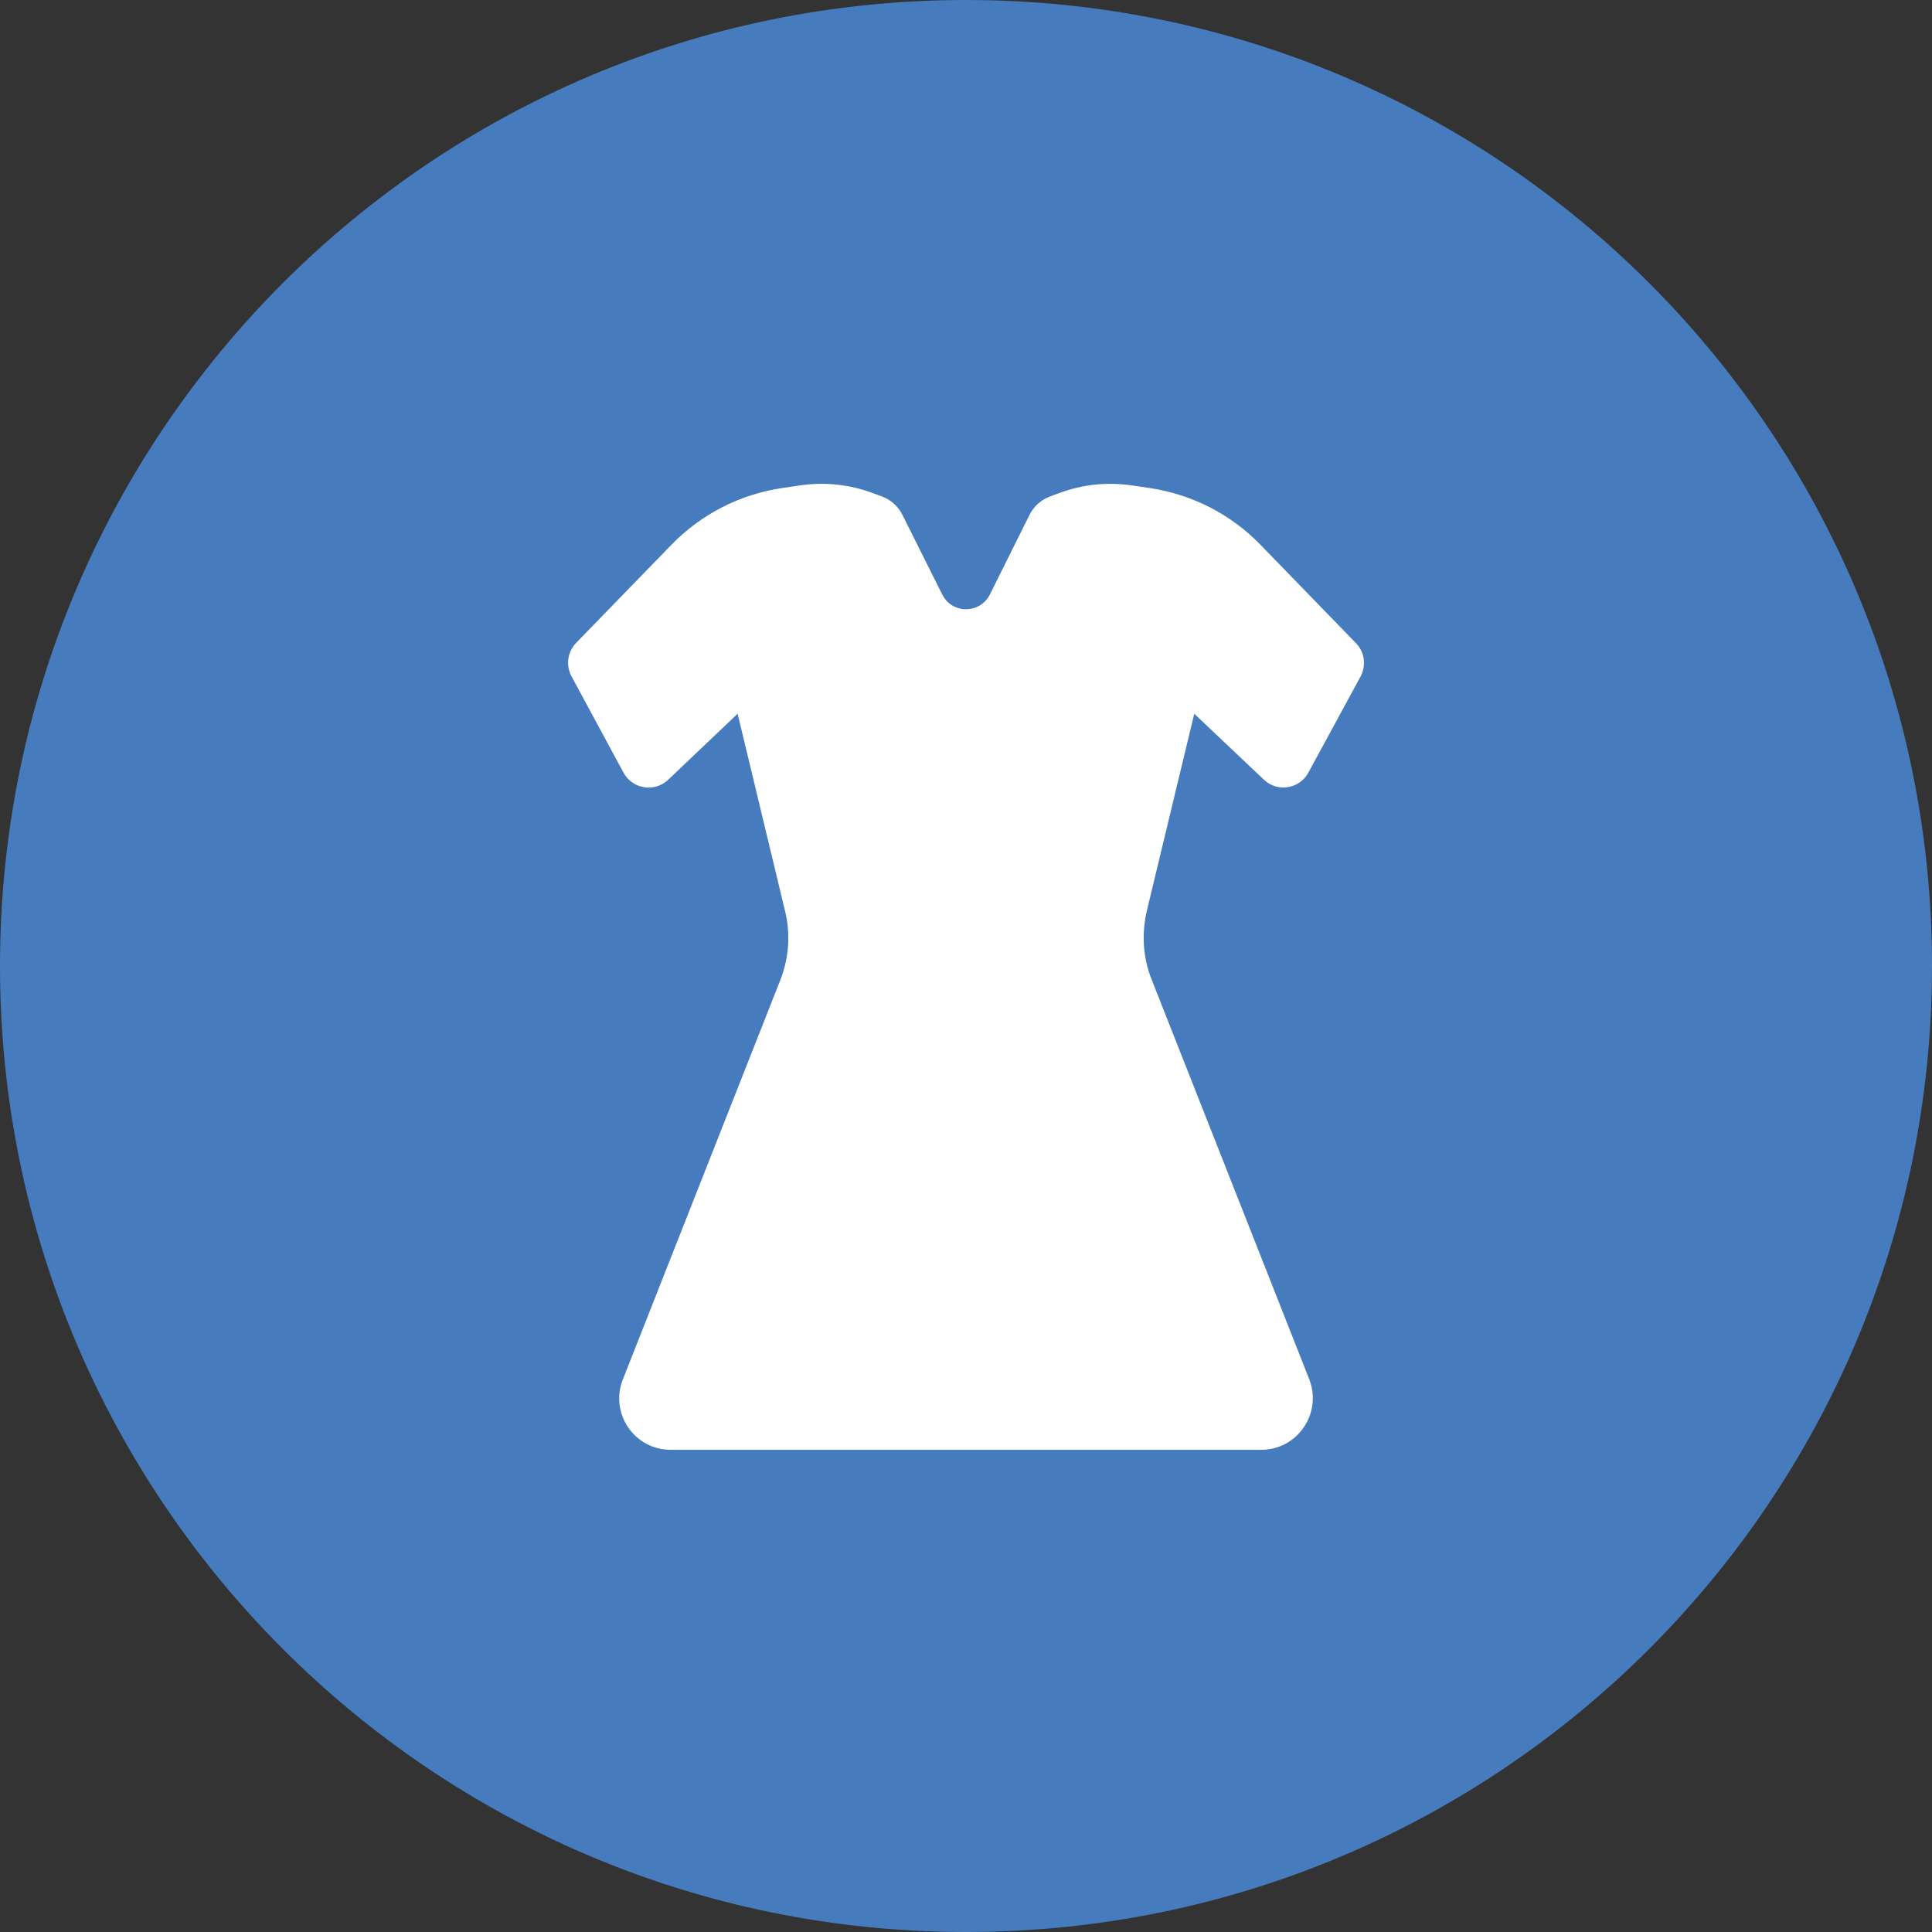 <svg width="60" height="60" viewBox="0 0 60 60" fill="none" xmlns="http://www.w3.org/2000/svg">
<rect x="0" y="0" width="60" height="60" fill="#333333" stroke="none"/>
<path d="M30 60C46.569 60 60 46.569 60 30C60 13.431 46.569 0 30 0C13.431 0 0 13.431 0 30C0 46.569 13.431 60 30 60Z" fill="#467BBE"/>
<path d="M27.088 15.307C26.376 15.044 25.61 14.963 24.858 15.073L24.299 15.155C22.987 15.348 21.775 15.967 20.851 16.919L17.893 19.965C17.623 20.244 17.565 20.664 17.749 21.005L19.362 23.993C19.64 24.507 20.33 24.617 20.753 24.214L22.907 22.166L24.378 28.282C24.556 29 24.502 29.745 24.237 30.427L19.344 42.837C18.927 43.891 19.698 45.026 20.833 45.026H39.163C40.298 45.026 41.068 43.891 40.661 42.837L35.768 30.427C35.493 29.745 35.449 29 35.617 28.282L37.089 22.166L39.252 24.214C39.668 24.613 40.359 24.506 40.634 23.992L42.256 21.005C42.434 20.66 42.38 20.243 42.105 19.968L39.154 16.928C38.232 15.971 37.018 15.351 35.697 15.155L35.14 15.074C34.39 14.964 33.624 15.044 32.913 15.306L32.612 15.417C32.333 15.52 32.104 15.725 31.971 15.992L30.742 18.462C30.432 19.073 29.564 19.073 29.262 18.462L28.026 15.99C27.894 15.725 27.665 15.52 27.387 15.417L27.088 15.307Z" fill="white"/>
</svg>
